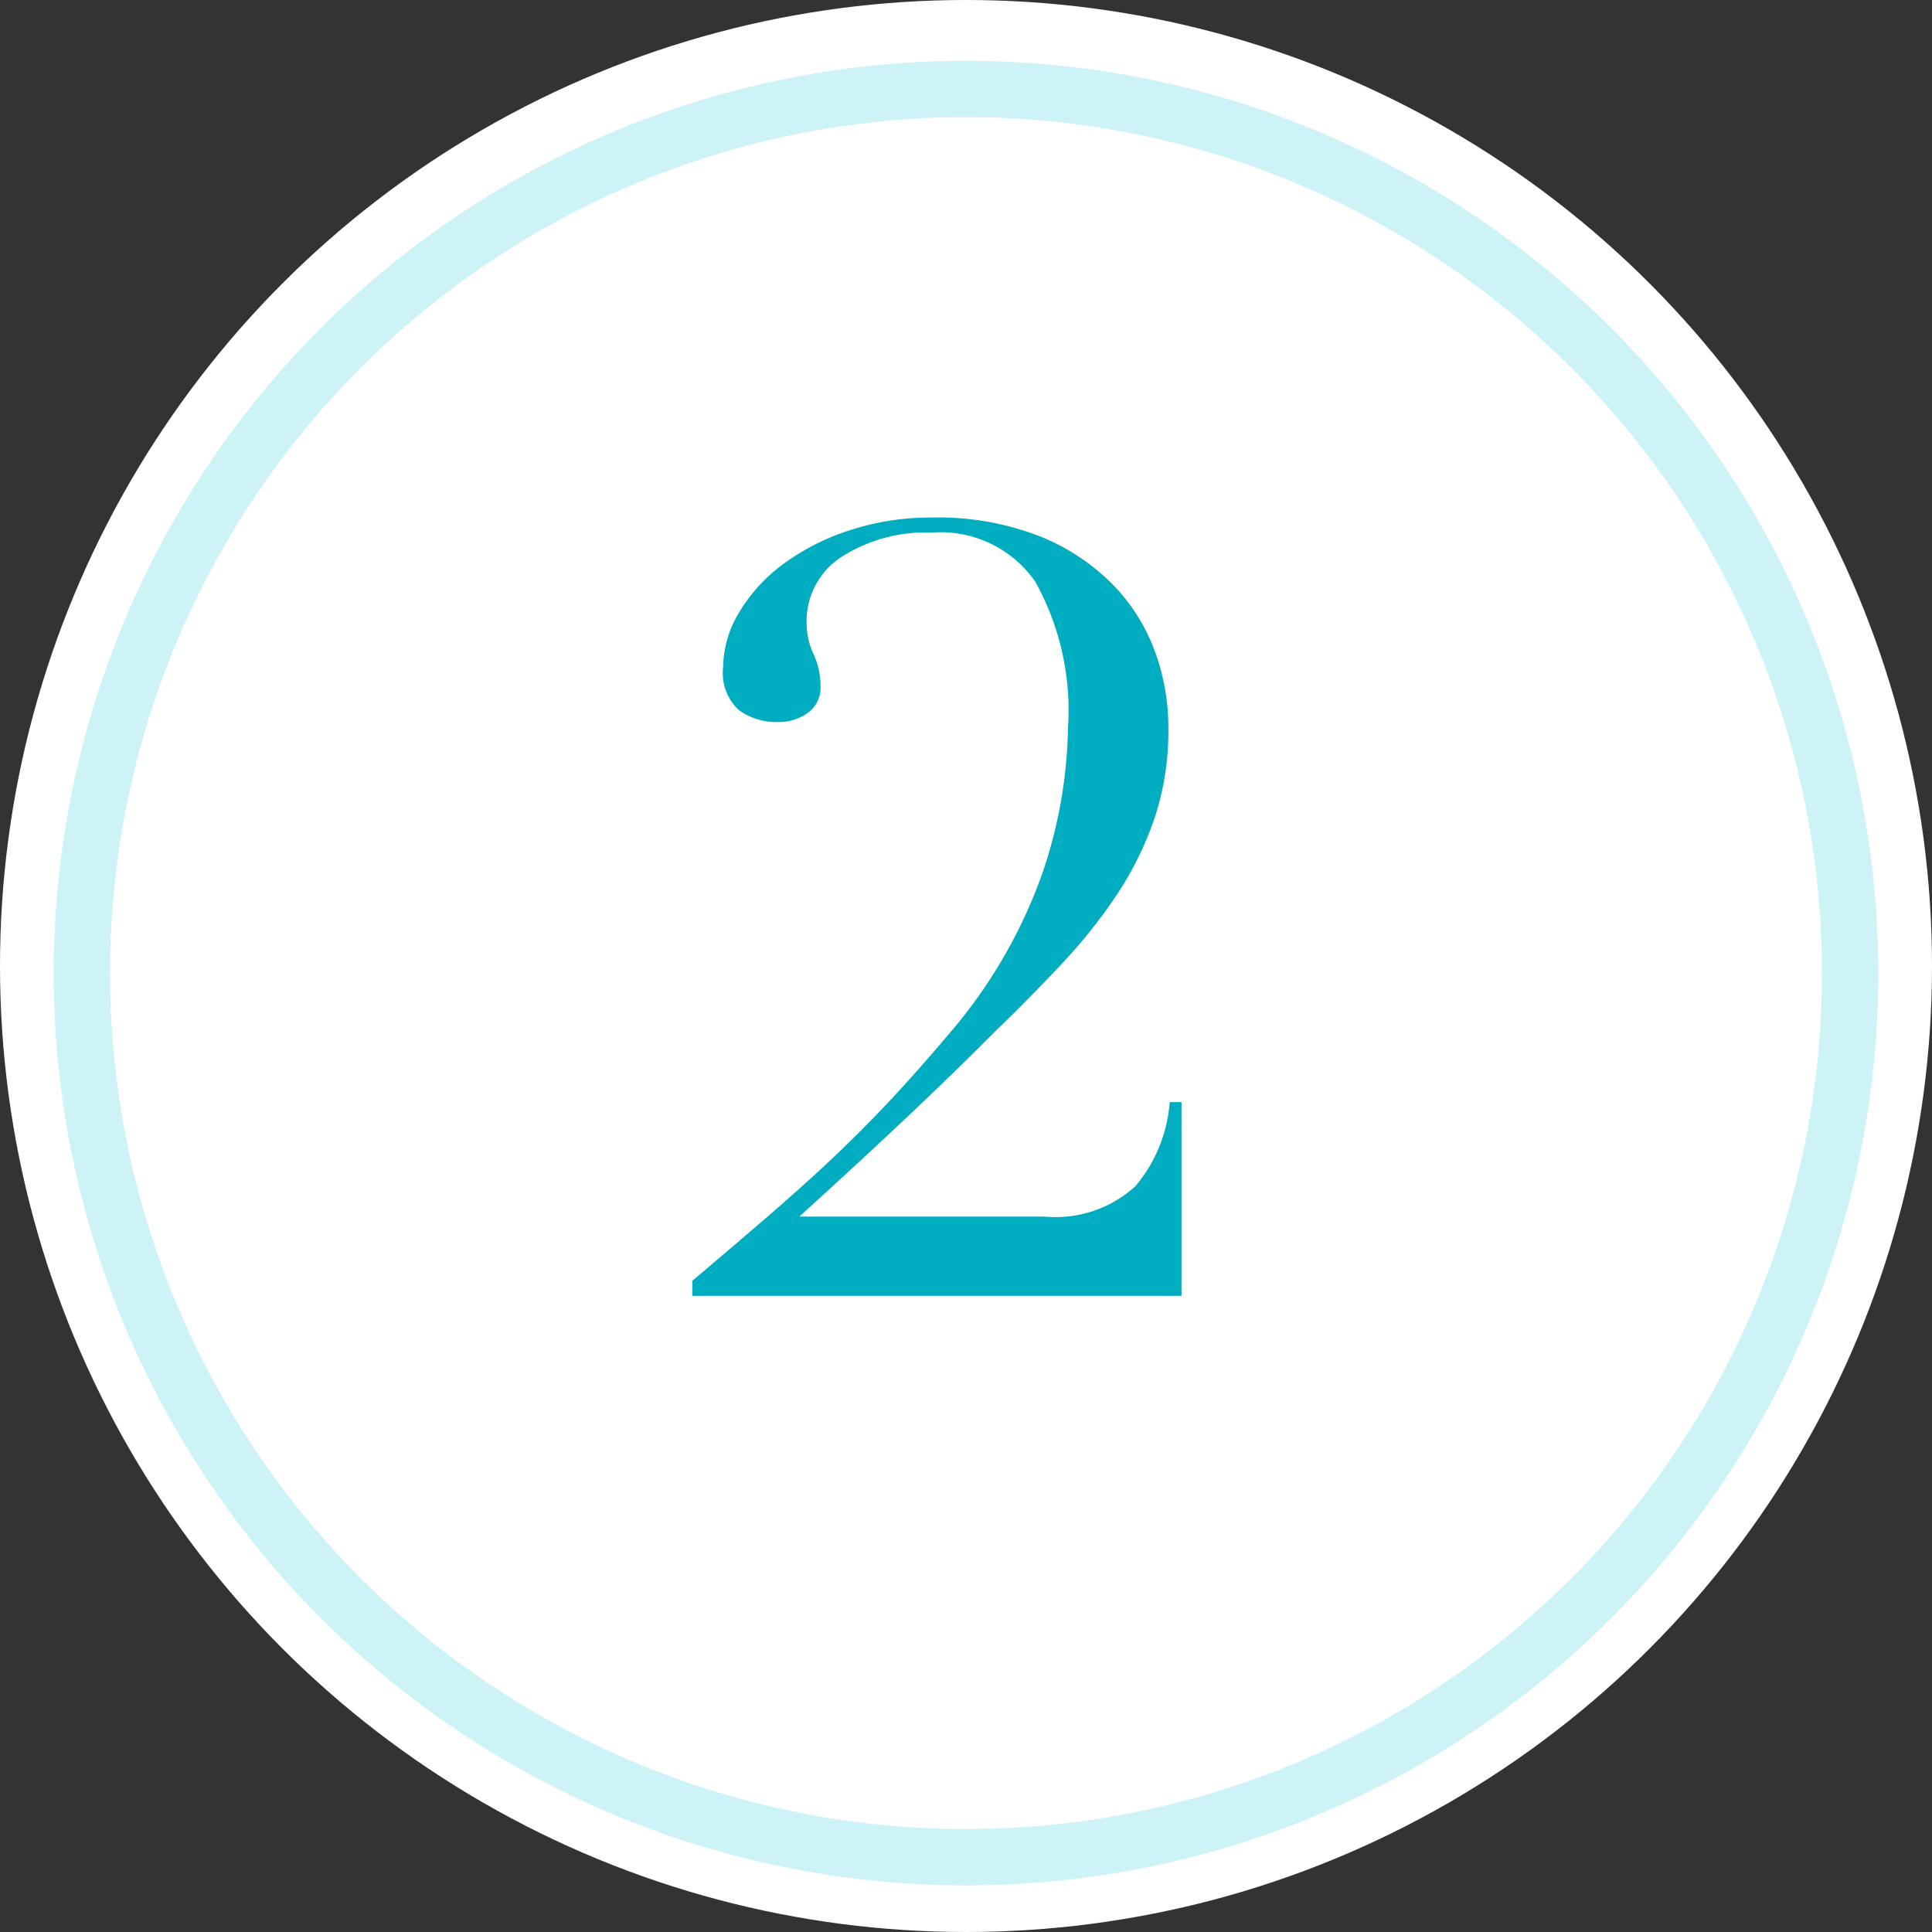 <svg xmlns="http://www.w3.org/2000/svg" width="34.292" height="34.292" viewBox="0 0 34.292 34.292"><rect x="0" y="0" width="34.292" height="34.292" fill="#333333" stroke="none"/><g transform="translate(-265 -2469.837)"><circle cx="17.146" cy="17.146" r="17.146" transform="translate(265 2469.837)" fill="#fff"/><g transform="translate(265.953 2470.916)" fill="none" stroke="#cdf3f7"><circle cx="16.193" cy="16.193" r="16.193" stroke="none"/><circle cx="16.193" cy="16.193" r="15.693"/></g><path d="M285.971 2492.837h-8.683v-.266q.741-.627 1.358-1.159t1.16-1.045q.541-.513 1.036-1.045t1.007-1.14a8.927 8.927 0 0 0 1.661-2.869 8.415 8.415 0 0 0 .447-2.565 4.7 4.7 0 0 0-.58-2.584 2.041 2.041 0 0 0-1.833-.874 2.773 2.773 0 0 0-1.6.427 1.359 1.359 0 0 0-.627 1.188 1.317 1.317 0 0 0 .123.542 1.358 1.358 0 0 1 .124.561.555.555 0 0 1-.228.484.9.9 0 0 1-.532.161 1.125 1.125 0 0 1-.684-.209.886.886 0 0 1-.285-.76 1.912 1.912 0 0 1 .285-.978 2.92 2.92 0 0 1 .779-.855 4.117 4.117 0 0 1 1.178-.6 4.6 4.6 0 0 1 1.463-.228 4.98 4.98 0 0 1 1.891.323 3.829 3.829 0 0 1 1.3.845 3.341 3.341 0 0 1 .76 1.188 3.9 3.9 0 0 1 .247 1.368 4.93 4.93 0 0 1-.238 1.59 5.915 5.915 0 0 1-.674 1.377 9.406 9.406 0 0 1-.983 1.233q-.551.59-1.159 1.178-.855.855-1.684 1.634t-1.812 1.672h4.351a2.1 2.1 0 0 0 1.615-.541 2.613 2.613 0 0 0 .608-1.491h.209Z" fill="#00acbf"/></g></svg>